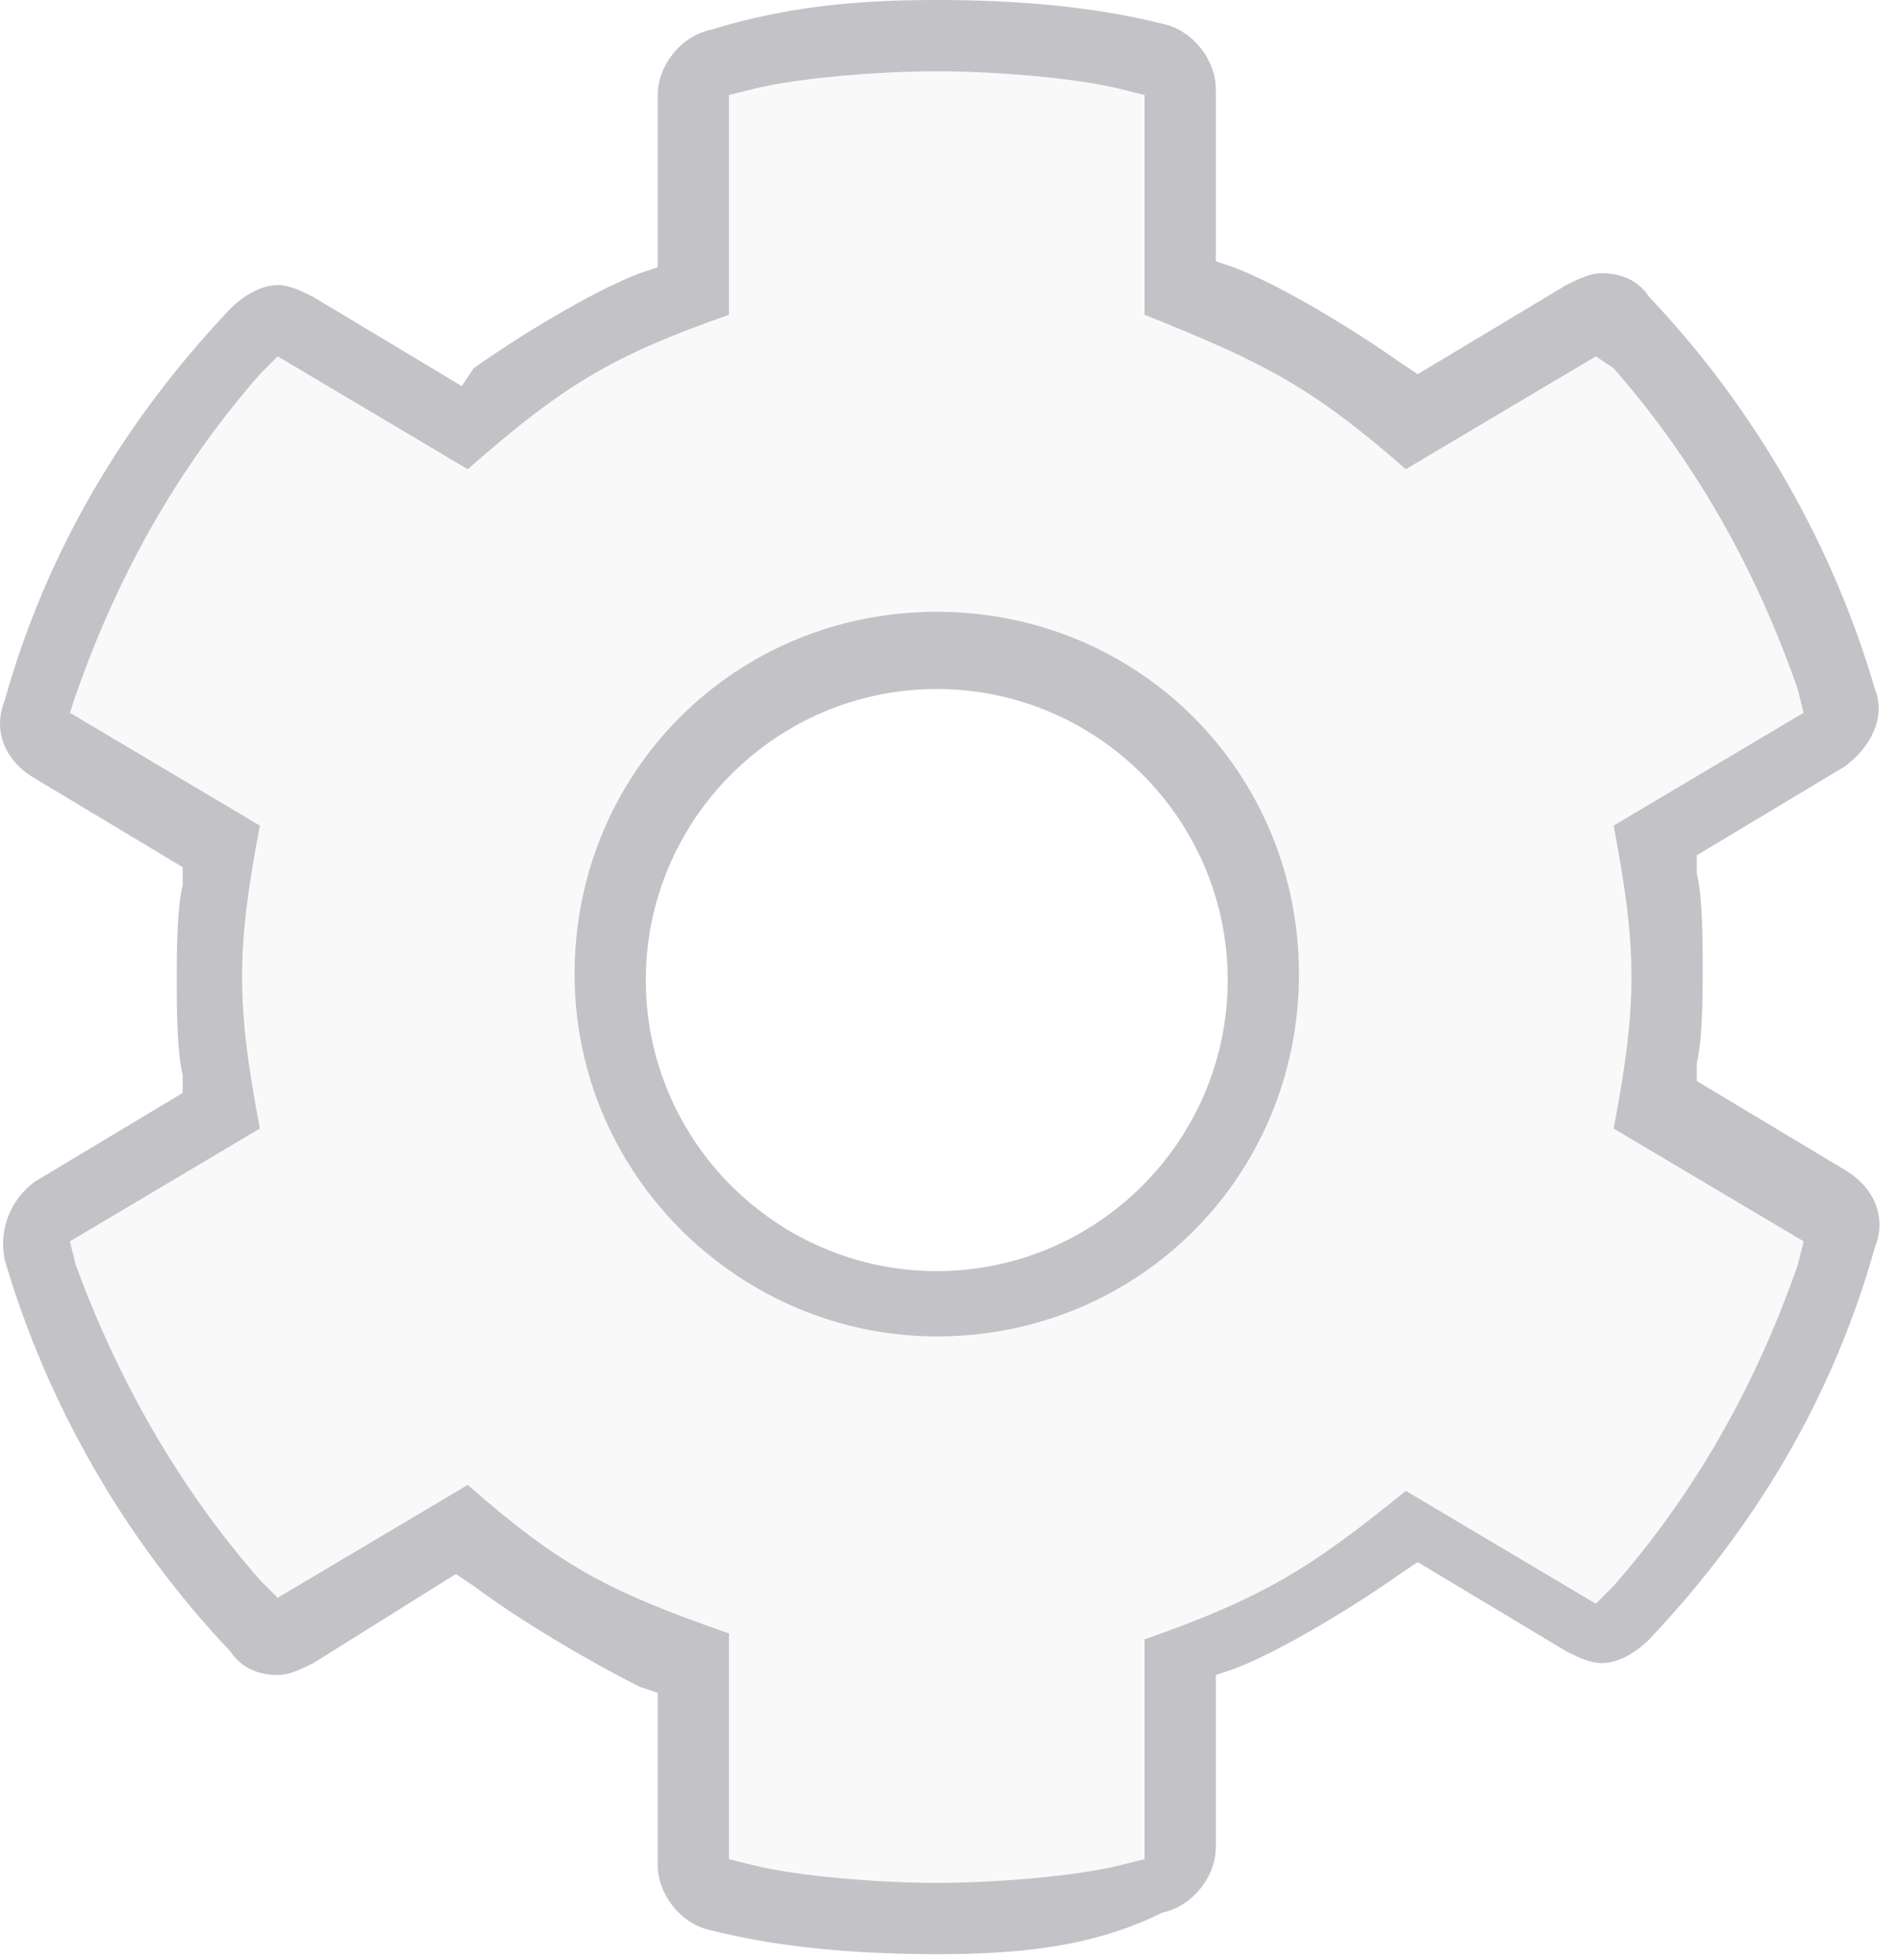 <svg width="32" height="33" viewBox="0 0 32 33" fill="none" xmlns="http://www.w3.org/2000/svg">
<path d="M15.777 32.9C14.477 32.9 13.177 32.8 11.977 32.5C11.477 32.4 11.077 31.9 11.077 31.4V28.5L10.777 28.4C9.977 28 8.777 27.3 7.977 26.7L7.677 26.5L5.277 28C5.077 28.1 4.877 28.2 4.677 28.2C4.377 28.2 4.077 28.1 3.877 27.8C2.077 25.9 0.777 23.6 0.077 21.2C-0.023 20.7 0.177 20.2 0.577 19.9L3.077 18.4V18.1C2.977 17.7 2.977 16.9 2.977 16.5C2.977 16.1 2.977 15.3 3.077 14.9V14.6L0.577 13.1C0.077 12.8 -0.123 12.3 0.077 11.8C0.777 9.3 2.077 7.1 3.877 5.2C4.077 5 4.377 4.8 4.677 4.8C4.877 4.8 5.077 4.9 5.277 5L7.777 6.5L7.977 6.2C8.677 5.7 9.977 4.9 10.777 4.6L11.077 4.5V1.6C11.077 1.1 11.477 0.6 11.977 0.5C13.277 0.1 14.477 0 15.777 0C17.077 0 18.377 0.1 19.577 0.4C20.077 0.5 20.477 1 20.477 1.5V4.4L20.777 4.5C21.577 4.8 22.877 5.6 23.577 6.1L23.877 6.3L26.377 4.8C26.577 4.7 26.777 4.6 26.977 4.6C27.277 4.6 27.577 4.7 27.777 5C29.577 6.9 30.877 9.2 31.577 11.6C31.777 12.1 31.477 12.6 31.077 12.9L28.577 14.4V14.7C28.677 15.1 28.677 15.9 28.677 16.3C28.677 16.7 28.677 17.5 28.577 17.9V18.2L31.077 19.7C31.577 20 31.777 20.5 31.577 21C30.877 23.5 29.577 25.7 27.777 27.6C27.577 27.8 27.277 28 26.977 28C26.777 28 26.577 27.9 26.377 27.8L23.877 26.3L23.577 26.5C22.877 27 21.577 27.8 20.777 28.1L20.477 28.2V31.1C20.477 31.6 20.077 32.1 19.577 32.2C18.377 32.8 17.077 32.9 15.777 32.9ZM12.277 31.3L12.677 31.4C13.477 31.6 14.877 31.7 15.777 31.7C16.677 31.7 18.077 31.6 18.877 31.4L19.277 31.3V27.6C21.277 26.9 22.077 26.4 23.677 25.1L26.877 27L27.177 26.7C28.577 25.1 29.577 23.3 30.277 21.3L30.377 20.9L27.177 19C27.577 16.9 27.577 16 27.177 13.9L30.377 12L30.277 11.6C29.577 9.6 28.577 7.8 27.177 6.2L26.877 6L23.677 7.9C22.077 6.5 21.277 6.1 19.277 5.3V1.6L18.877 1.5C18.077 1.3 16.677 1.2 15.777 1.2C14.877 1.2 13.477 1.3 12.677 1.5L12.277 1.6V5.3C10.277 6 9.477 6.5 7.877 7.9L4.677 6L4.377 6.3C2.977 7.9 1.977 9.7 1.277 11.7L1.177 12L4.377 13.9C3.977 16 3.977 16.9 4.377 19L1.177 20.9L1.277 21.3C1.977 23.2 2.977 25 4.377 26.6L4.677 26.9L7.877 25C9.477 26.4 10.277 26.8 12.277 27.5V31.3ZM15.777 22.5C12.477 22.5 9.677 19.8 9.677 16.4C9.677 13 12.377 10.3 15.777 10.3C19.177 10.3 21.877 13 21.877 16.4C21.877 19.8 19.177 22.5 15.777 22.5ZM15.777 11.6C13.077 11.6 10.877 13.8 10.877 16.5C10.877 19.2 13.077 21.4 15.777 21.4C18.477 21.4 20.677 19.2 20.677 16.5C20.677 13.8 18.477 11.6 15.777 11.6Z" fill="#C3C3C7"/>
<path fill-rule="evenodd" clip-rule="evenodd" d="M12.277 31.3L12.677 31.4C13.477 31.6 14.877 31.7 15.777 31.7C16.677 31.7 18.077 31.6 18.877 31.4L19.277 31.3V27.6C21.277 26.9 22.077 26.4 23.677 25.1L26.877 27L27.177 26.7C28.577 25.1 29.577 23.3 30.277 21.3L30.377 20.9L27.177 19C27.577 16.9 27.577 16 27.177 13.9L30.377 12L30.277 11.6C29.577 9.6 28.577 7.8 27.177 6.2L26.877 6L23.677 7.9C22.077 6.5 21.277 6.1 19.277 5.3V1.6L18.877 1.5C18.077 1.3 16.677 1.2 15.777 1.2C14.877 1.2 13.477 1.3 12.677 1.5L12.277 1.6V5.3C10.277 6 9.477 6.5 7.877 7.9L4.677 6L4.377 6.3C2.977 7.9 1.977 9.7 1.277 11.7L1.177 12L4.377 13.9C3.977 16 3.977 16.9 4.377 19L1.177 20.9L1.277 21.3C1.977 23.2 2.977 25 4.377 26.6L4.677 26.9L7.877 25C9.477 26.4 10.277 26.8 12.277 27.5V31.3ZM9.677 16.4C9.677 19.8 12.477 22.5 15.777 22.5C19.177 22.5 21.877 19.8 21.877 16.4C21.877 13 19.177 10.3 15.777 10.3C12.377 10.3 9.677 13 9.677 16.4Z" fill="#C3C3C7" fill-opacity="0.1"/>
</svg>
